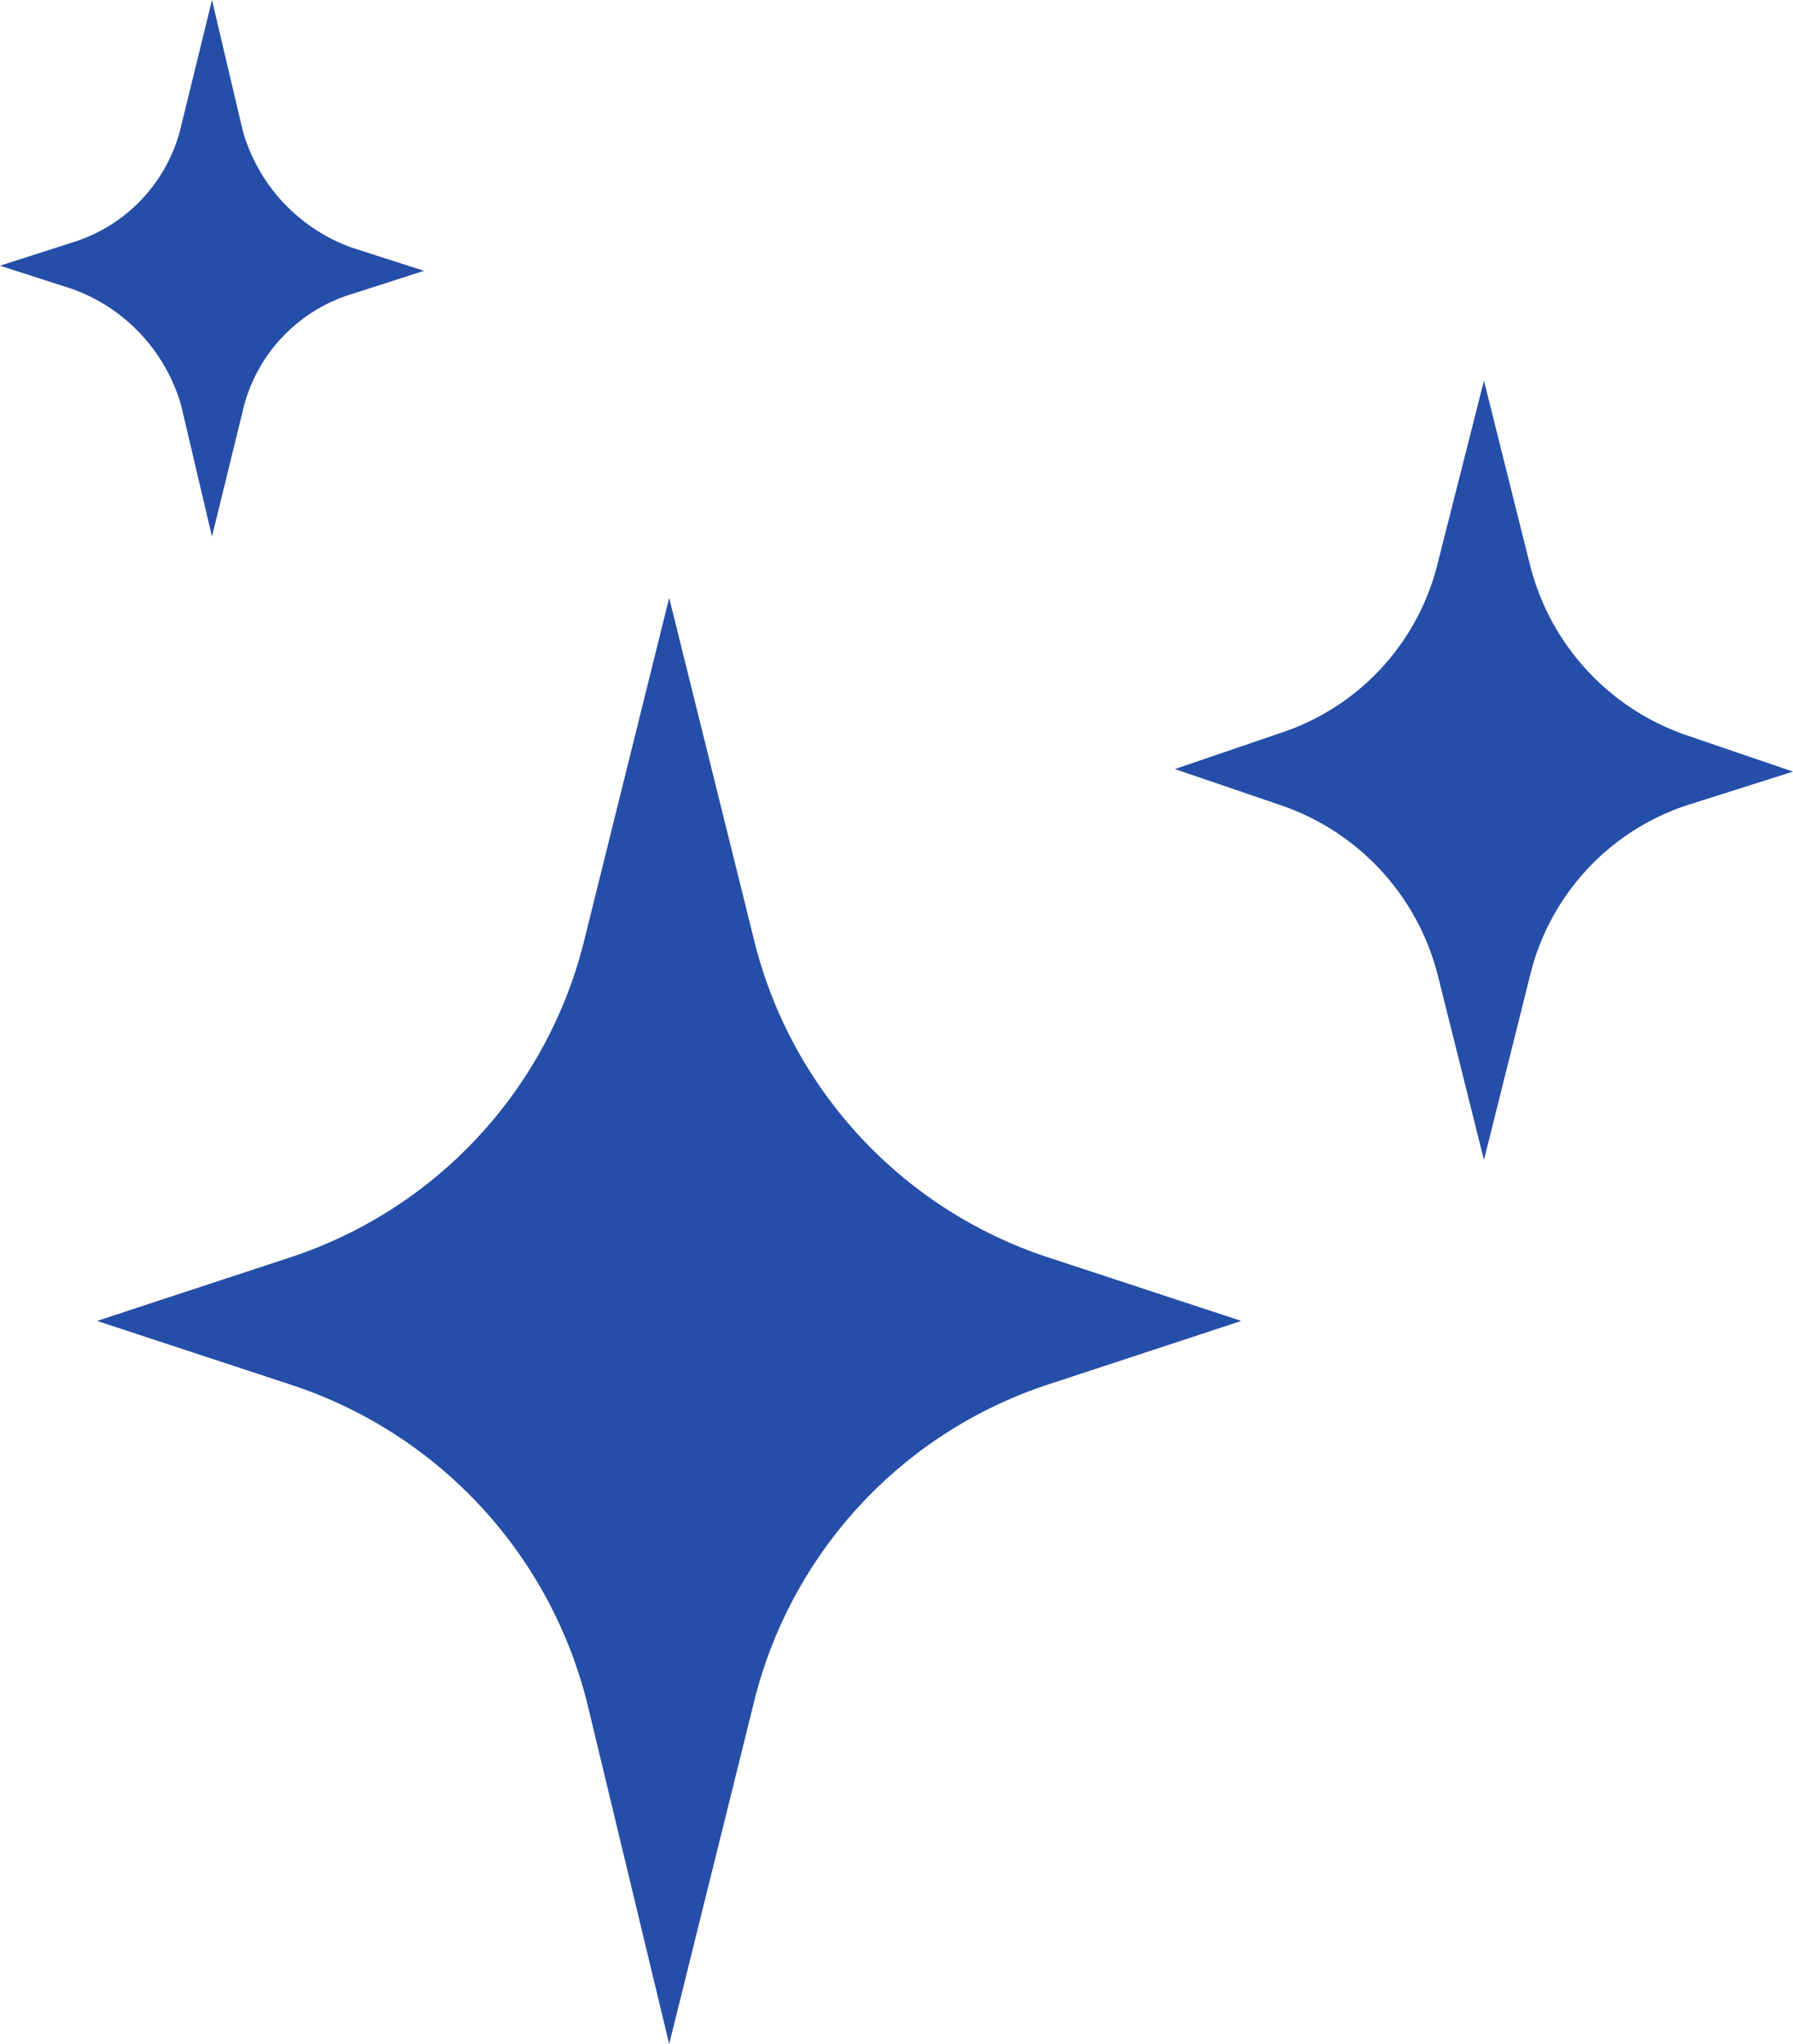 <svg xmlns="http://www.w3.org/2000/svg" width="42.12" height="48" viewBox="0 0 42.12 48">
  <defs>
    <style>
      .cls-1 {
        fill: #254ea8;
      }
    </style>
  </defs>
  <g id="noun-shine-6452489" transform="translate(-178.798 -120)">
    <path id="Path_13" data-name="Path 13" class="cls-1" d="M235.917,426.78l1.92,7.98,1.98-7.98a10.486,10.486,0,0,1,6.9-7.5l4.56-1.5-4.56-1.5a10.486,10.486,0,0,1-6.9-7.5l-1.98-7.98-1.98,7.98a10.486,10.486,0,0,1-6.9,7.5l-4.56,1.5,4.56,1.5a10.564,10.564,0,0,1,6.96,7.5Z" transform="translate(-43.319 -266.76)"/>
    <path id="Path_14" data-name="Path 14" class="cls-1" d="M745.322,307.983l-2.46-.84a5.7,5.7,0,0,1-3.72-4.02l-1.08-4.32-1.08,4.26a5.6,5.6,0,0,1-3.72,4.02l-2.46.84,2.46.84a5.7,5.7,0,0,1,3.72,4.02l1.08,4.32,1.08-4.32a5.6,5.6,0,0,1,3.72-4.02Z" transform="translate(-524.404 -169.863)"/>
    <path id="Path_15" data-name="Path 15" class="cls-1" d="M183.778,132.6l.72-2.94a3.754,3.754,0,0,1,2.58-2.76l1.68-.54-1.68-.54a4.1,4.1,0,0,1-2.58-2.76l-.72-3.06-.72,2.94a3.754,3.754,0,0,1-2.58,2.76l-1.68.54,1.68.54a4.1,4.1,0,0,1,2.58,2.76Z"/>
  </g>
</svg>
